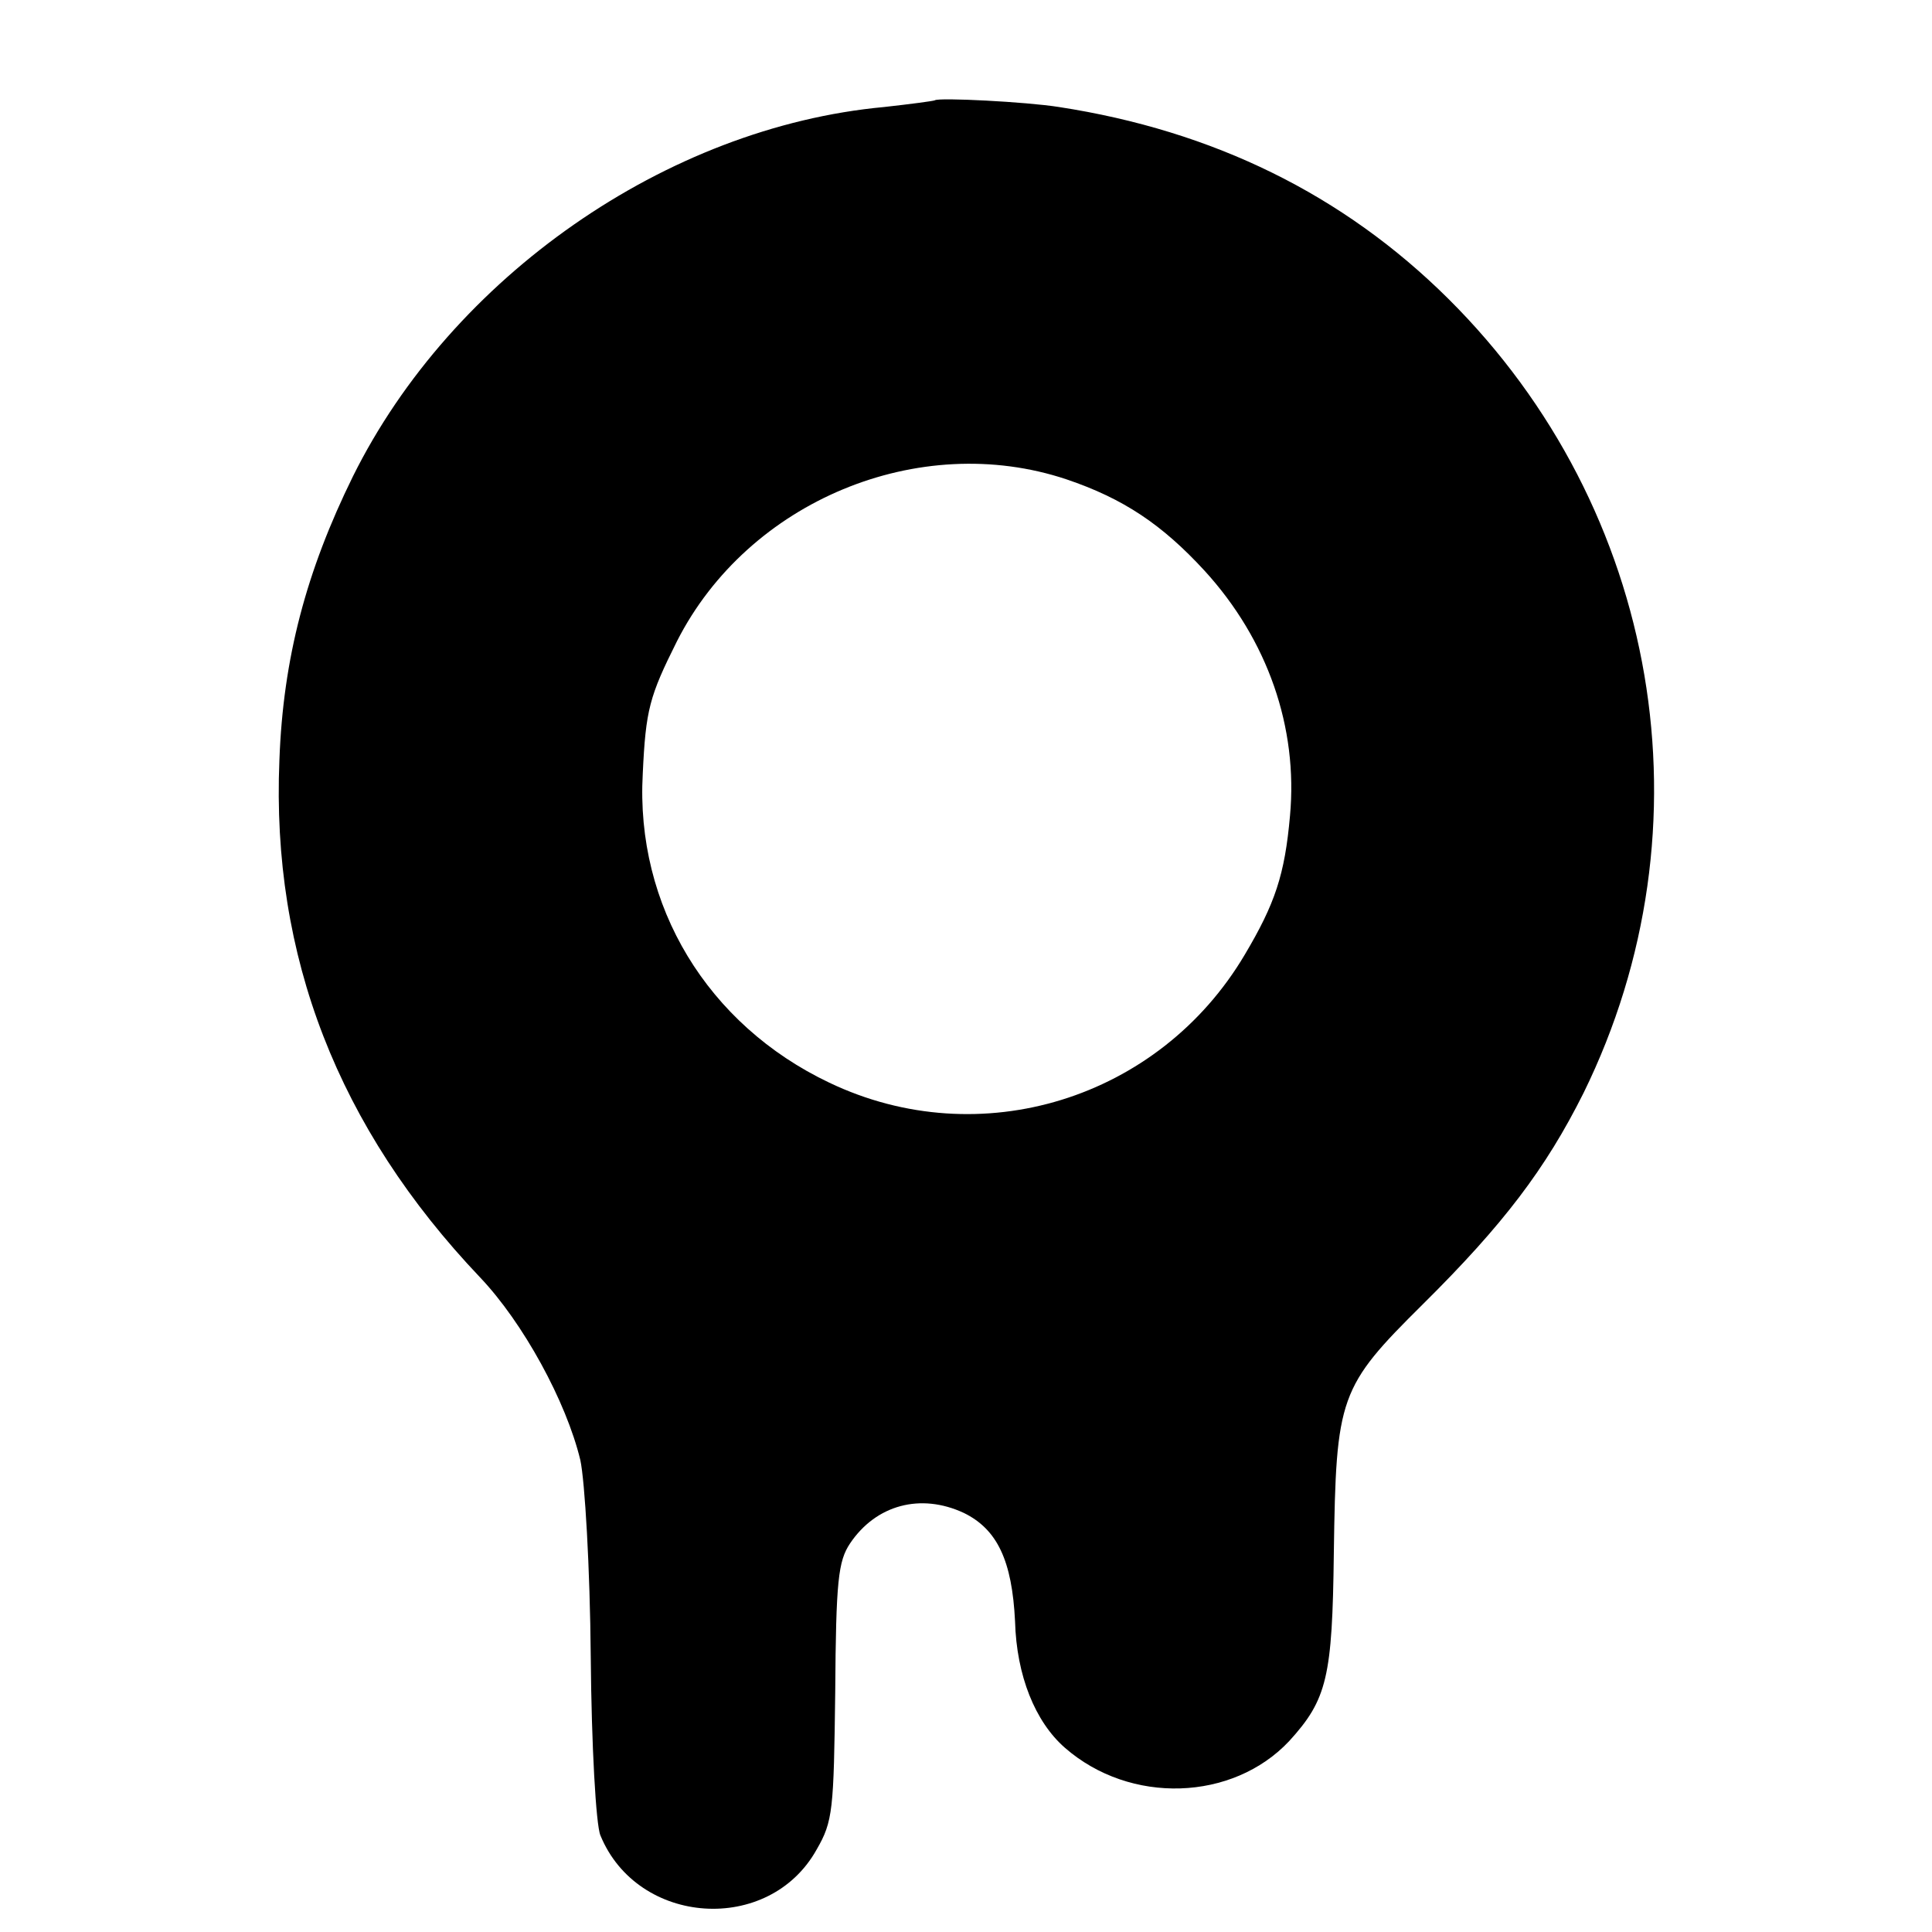 <?xml version="1.0" standalone="no"?>
<!DOCTYPE svg PUBLIC "-//W3C//DTD SVG 20010904//EN"
 "http://www.w3.org/TR/2001/REC-SVG-20010904/DTD/svg10.dtd">
<svg version="1.0" xmlns="http://www.w3.org/2000/svg"
 width="260pt" height="260pt" viewBox="0 0 260 260"
 preserveAspectRatio="xMidYMid meet">
<g transform="translate(0,260) scale(0.1,-0.1)"
fill="#000000" stroke="none">
<path d="M1258 2465 c-2 -1 -32 -5 -68 -9 -293 -27 -582 -229 -715 -497 -63
-128 -94 -245 -99 -382 -11 -264 79 -495 270 -696 58 -61 116 -167 135 -246 6
-28 13 -144 14 -265 1 -119 7 -226 13 -240 50 -122 227 -134 291 -19 22 38 23
53 25 212 1 150 4 176 20 200 35 52 95 68 153 41 45 -22 65 -64 69 -146 2 -73
27 -135 67 -170 88 -77 226 -72 302 9 51 56 58 86 60 253 3 211 7 223 120 335
108 107 165 182 216 284 176 358 103 786 -182 1069 -141 140 -316 226 -524
258 -44 7 -162 13 -167 9z m177 -510 c77 -26 129 -61 186 -123 85 -93 126
-211 115 -330 -7 -79 -20 -118 -61 -187 -115 -194 -356 -269 -559 -172 -164
78 -261 238 -251 416 4 86 9 104 46 178 96 189 326 284 524 218z"/>
</g>
</svg>
